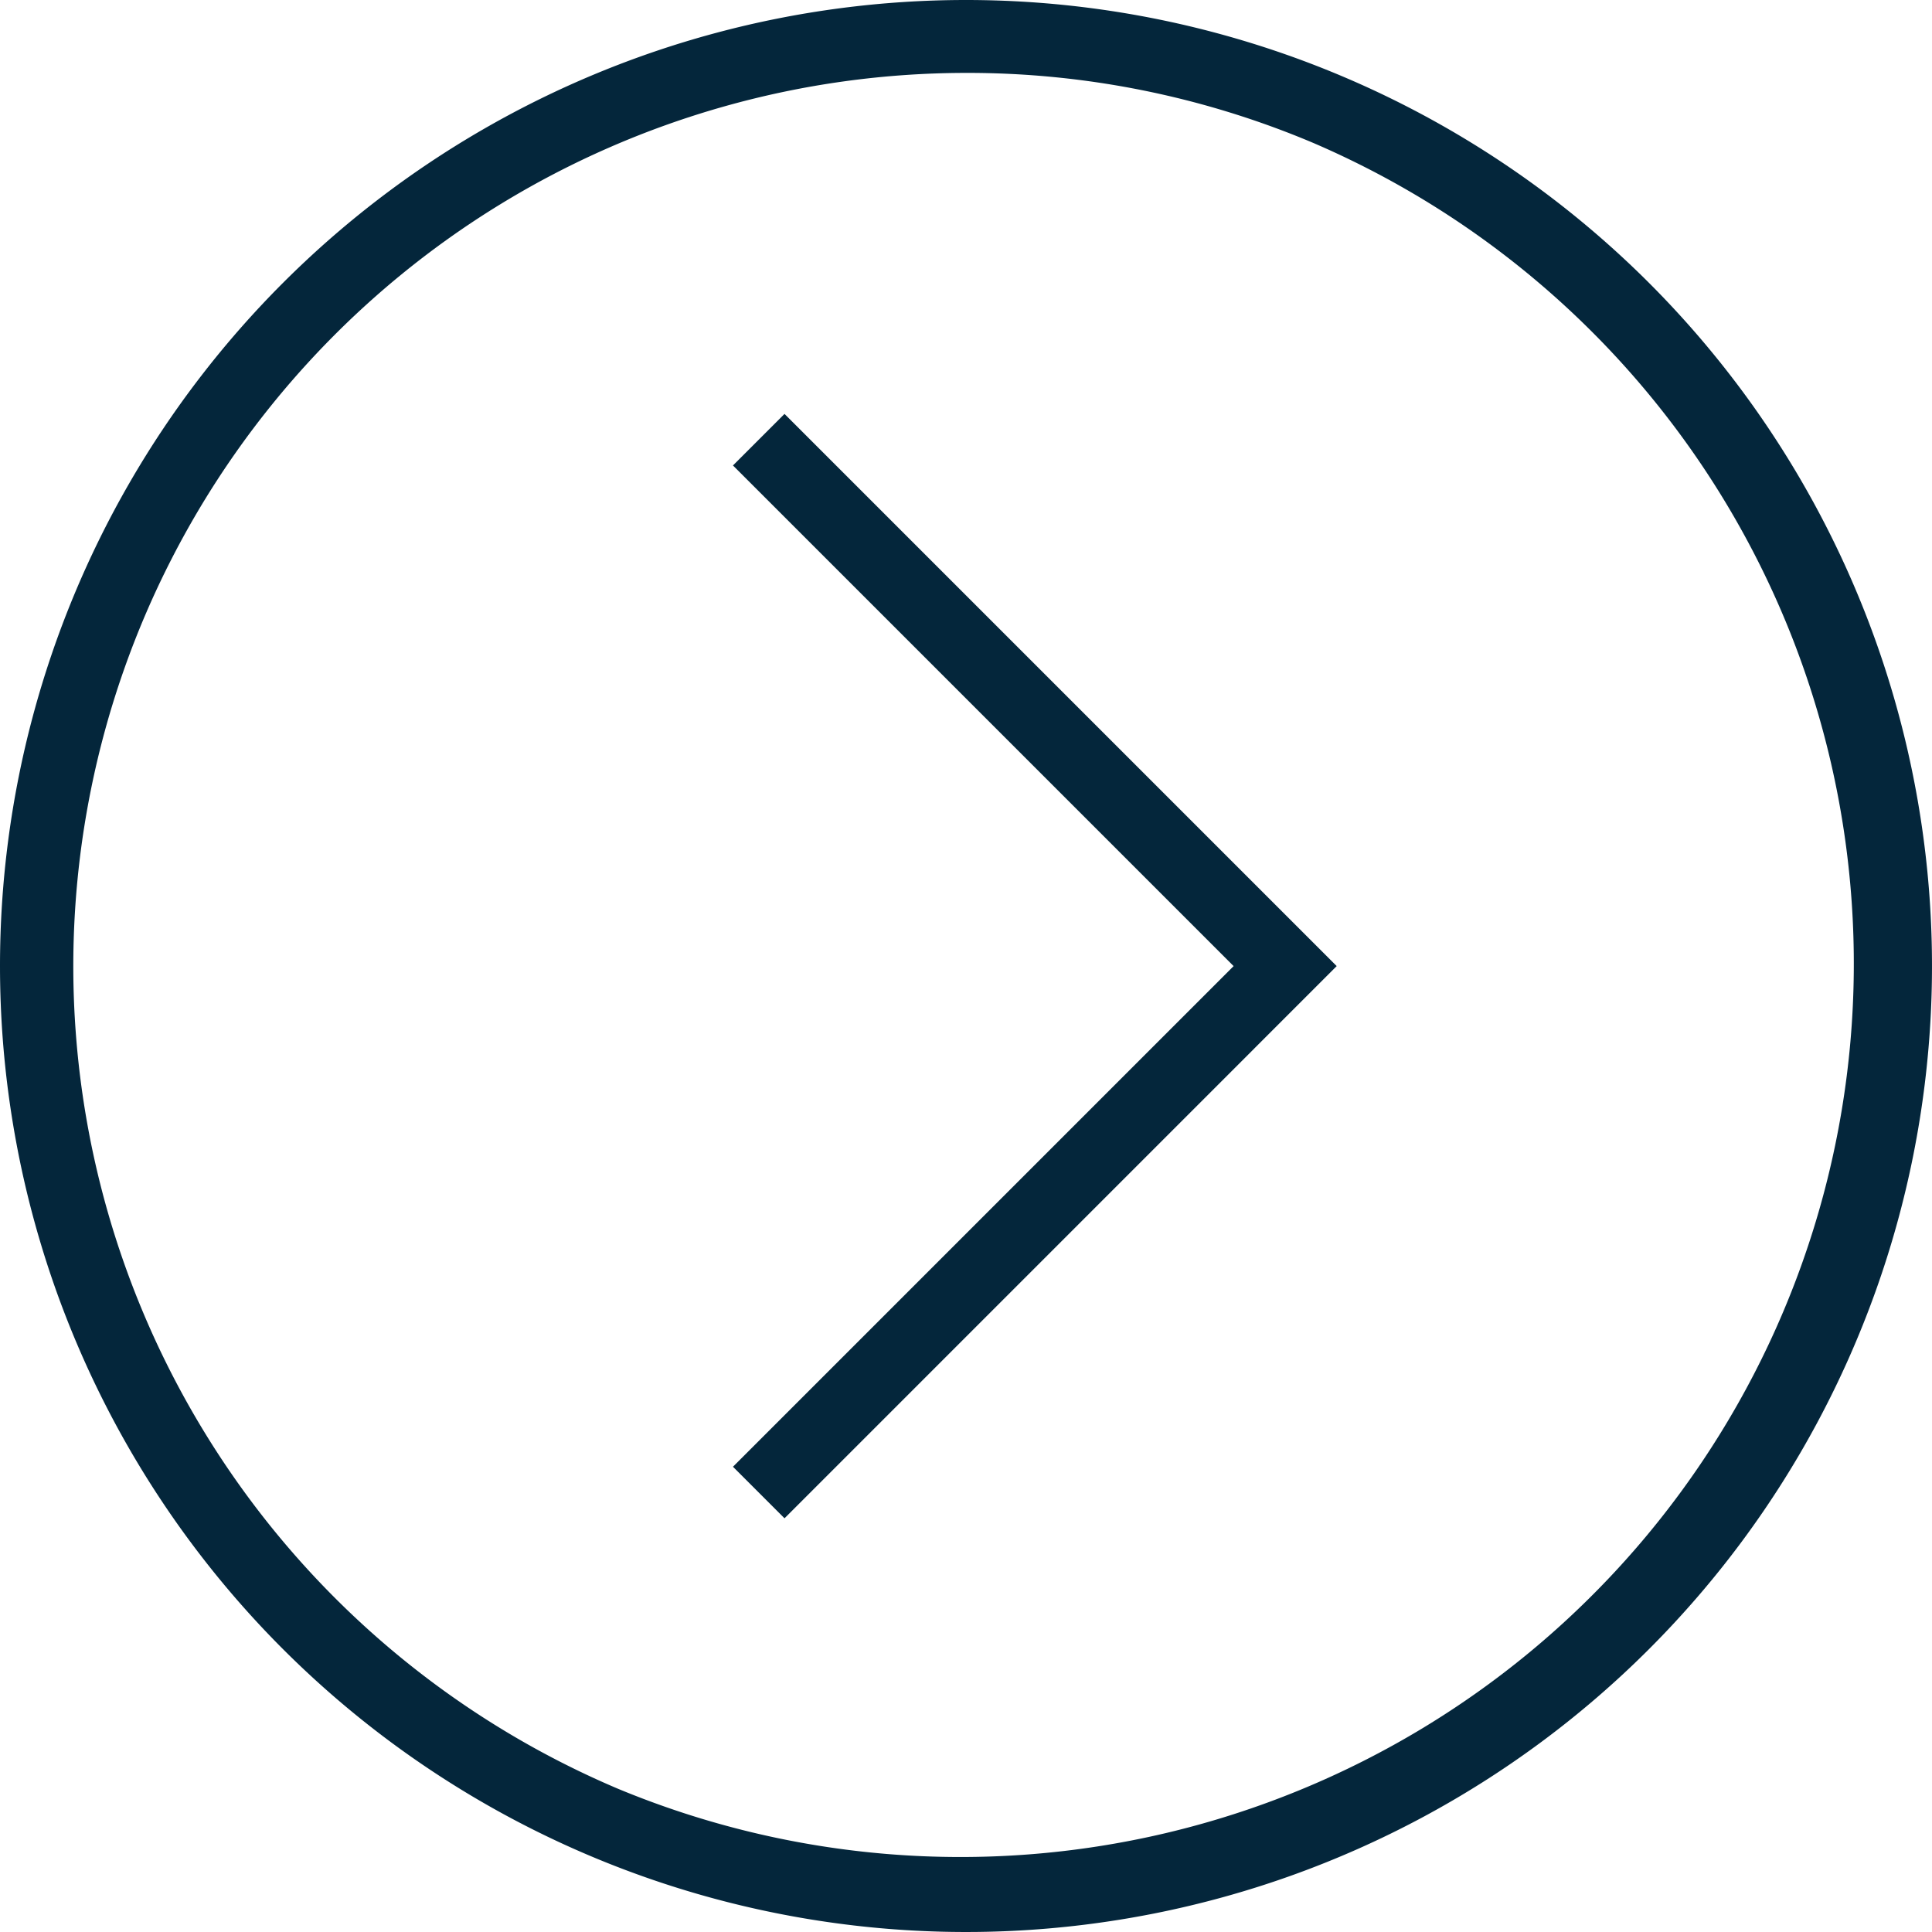 <svg xmlns="http://www.w3.org/2000/svg" width="53" height="53" viewBox="0 0 53 53">
  <g id="circlearrow-right" transform="translate(0 0.167)">
    <path id="Ellipse_1" data-name="Ellipse 1" d="M26.5,2a24.507,24.507,0,0,0-9.536,47.075A24.507,24.507,0,0,0,36.036,3.925,24.345,24.345,0,0,0,26.5,2m0-2A26.5,26.5,0,1,1,0,26.5,26.5,26.5,0,0,1,26.5,0Z" transform="translate(0 -0.167)" fill="#04263b"/>
    <path id="Path_20" data-name="Path 20" d="M1067.087,415.593l-1.414-1.414,13.734-13.734-13.734-13.734,1.414-1.414,15.148,15.148Z" transform="translate(-1045.566 -374.109)" fill="#04263b"/>
  </g>
</svg>
